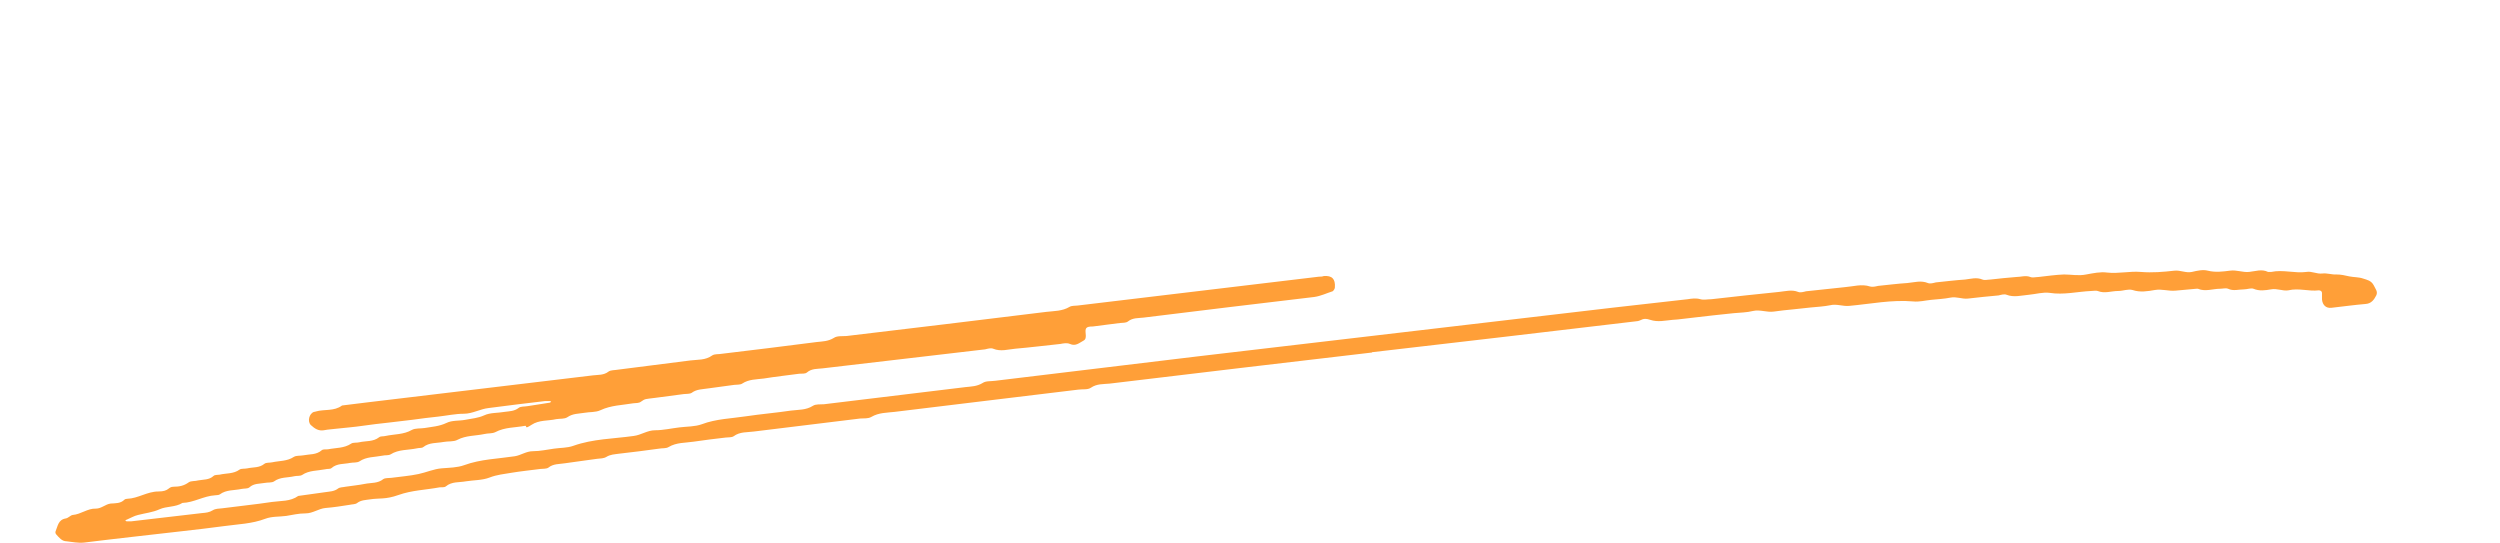 <?xml version="1.0" encoding="UTF-8"?>
<svg id="_レイヤー_2" data-name=" レイヤー 2" xmlns="http://www.w3.org/2000/svg" version="1.1" viewBox="0 0 787.9 171.2">
  <defs>
    <style>
      .cls-1 {
        fill: #ff9f38;
      }

      .cls-1, .cls-2 {
        stroke-width: 0px;
      }

      .cls-2 {
        fill: none;
      }
    </style>
  </defs>
  <g id="design">
    <path class="cls-1" d="M432.4,111.1c-27.6,3.2-55.1,6.5-82.7,9.8-2,.2-4,0-5.9,1.3-1,.7-2.6.4-4,.6-19.3,2.3-38.6,4.7-57.8,7-2.5.3-5,.2-7.4,1.6-1,.6-2.3.4-3.5.5-11.2,1.4-22.3,2.7-33.5,4.1-2.1.3-4.4,0-6.4,1.5-.6.4-1.6.3-2.5.4-3.4.4-6.8.8-10.1,1.3-2.6.4-5.4.2-7.9,1.7-.8.5-2,.3-3,.5-4.2.6-8.4,1.1-12.7,1.6-1.3.2-2.6.2-3.9,1-.8.5-1.9.5-2.9.6-3.4.5-6.8.9-10.1,1.4-1.8.3-3.7.1-5.3,1.4-.6.4-1.6.3-2.5.4-3,.4-6.1.7-9.1,1.2-2.3.4-4.6.6-6.9,1.5-2.3.9-5,.8-7.5,1.2-2.1.4-4.4,0-6.3,1.6-.5.4-1.3.2-2,.3-4.3.8-8.7.9-12.9,2.4s-6,.9-9.1,1.4c-1.3.2-2.7.2-3.9,1.1-.6.5-1.6.4-2.4.6-2.5.4-5.1.8-7.6,1-2.2.2-4,1.7-6.3,1.7s-4.1.5-6.1.8c-2.2.3-4.5.1-6.6.9-4.2,1.6-8.6,1.7-12.9,2.3-4.4.6-8.8,1.1-13.2,1.6-10.3,1.2-20.6,2.3-31,3.6-1.9.2-3.7-.2-5.5-.4-1.5,0-2.4-1.2-3.3-2.2-.2-.2-.3-.7-.2-.9.7-1.6.8-3.7,3.2-4.1.8-.1,1.5-1,2.2-1.1,2.6-.2,4.7-2.1,7.3-2,1.8,0,3-1.4,4.7-1.6,1.5-.1,3.1,0,4.3-1.2.2-.2.6-.3.9-.3,3.4-.1,6.3-2.3,9.8-2.3s3-1.5,4.8-1.5,3.3-.3,4.8-1.4c.7-.5,2-.3,3-.6,1.6-.3,3.4-.1,4.8-1.4.4-.4,1.3-.3,1.9-.4,2.1-.5,4.4-.2,6.3-1.6.6-.4,1.7-.2,2.5-.4,1.8-.4,3.7-.1,5.3-1.4.6-.5,1.6-.3,2.5-.5,2.3-.5,4.7-.3,6.8-1.7.8-.5,2-.3,3-.5,2-.4,4.1-.1,5.8-1.6.5-.4,1.3-.2,2-.3,2.5-.5,5.1-.3,7.3-1.8.6-.4,1.7-.2,2.5-.4,2.1-.5,4.4-.1,6.3-1.6.5-.4,1.3-.2,2-.4,2.8-.6,5.7-.4,8.3-1.9,1.1-.6,2.7-.4,4-.6,2.3-.4,4.6-.5,6.9-1.6,1.8-.9,4-.6,6-1s3.9-.5,5.9-1.4c1.9-.9,4.3-.7,6.5-1.1,1.5-.2,3-.2,4.3-1.2.7-.6,1.9-.4,2.9-.6,2.4-.4,4.7-.7,7-1.1.1,0,.3-.2.4-.3-.1,0-.2-.2-.4-.2h-1.5c-5.9.7-11.8,1.4-17.8,2.2-2.7.3-5.1,1.8-7.8,1.8s-5.4.6-8.1.9c-2.7.3-5.4.6-8.1,1-2.5.3-5.1.6-7.6.9-2.7.3-5.4.6-8.1,1s-5.4.6-8.1.9c-1.3.2-2.7.2-4.1.5-1.7.3-2.9-.5-4.1-1.6s-.6-3.7,1-4.2c.2,0,.3,0,.5-.1,2.7-.8,5.8,0,8.3-1.9,2.7-.3,5.4-.7,8.1-1,23.7-2.8,47.4-5.7,71-8.5,1.6-.2,3.4,0,4.9-1.2.7-.5,1.9-.4,3-.6,7.6-1,15.2-1.9,22.8-2.9,2.3-.3,4.7,0,6.9-1.6.8-.5,2-.3,3-.5,10-1.2,19.9-2.4,29.9-3.7,1.8-.2,3.6-.2,5.4-1.3,1-.7,2.6-.5,4-.6,21-2.5,41.9-5,62.9-7.6,2.5-.3,5.1-.2,7.4-1.6.7-.4,1.7-.3,2.5-.4,25.4-3,50.7-6.1,76.1-9.1.5,0,1,0,1.5-.2,2.6-.2,3.7.9,3.5,3.6,0,.4-.4,1-.7,1.2-1.9.6-3.7,1.5-5.8,1.8-17.9,2.1-35.9,4.3-53.8,6.5-1.6.2-3.4,0-4.9,1.2-.6.5-1.6.4-2.5.5-2.9.4-5.8.7-8.6,1.1-.8,0-1.9,0-2.2.8-.2.6,0,1.3,0,2s0,1.3-.8,1.7c-1.3.7-2.4,1.8-4.2,1-.9-.4-2-.2-3,0-4.8.5-9.5,1.1-14.2,1.5-2.3.2-4.6,1-7,0-.7-.3-1.7,0-2.5.2-17.1,2-34.2,4-51.3,6-1.6.2-3.4,0-4.9,1.3-.6.5-1.6.3-2.5.4-3.7.5-7.4.9-11.1,1.5-2.3.3-4.7.2-6.8,1.6-.6.4-1.6.3-2.5.4-2.7.4-5.4.7-8.1,1.1-1.8.3-3.7.2-5.3,1.4-.6.4-1.6.3-2.5.4-3,.4-6.1.8-9.1,1.2s-3,.2-4.4,1.2c-.6.5-1.6.4-2.4.5-3.5.6-7,.6-10.4,2.2-1.5.7-3.4.5-5,.8-1.8.3-3.7.2-5.4,1.4-.9.6-2.3.4-3.5.6-2.6.6-5.4.2-7.8,1.8s-1.3.2-2,.3c-3.1.6-6.4.4-9.4,2-1,.5-2.3.3-3.5.6-2.8.6-5.7.4-8.4,1.8-1.2.7-3,.4-4.5.7-2.1.4-4.4.1-6.3,1.6-.5.4-1.3.2-2,.4-2.8.6-5.8.3-8.3,1.9-.7.4-1.7.2-2.5.4-2.5.5-5.1.3-7.3,1.8-.8.5-2,.3-3,.5-1.9.4-4.1.1-5.8,1.6-.4.4-1.3.2-2,.4-2.5.5-5.1.3-7.3,1.8-.7.4-1.7.2-2.5.4-2.1.5-4.4.2-6.3,1.6-.7.5-2,.3-3,.5-1.6.3-3.4.1-4.8,1.4-.6.5-1.6.3-2.5.5-2.3.5-4.8.2-6.8,1.7-.4.3-1,.2-1.5.3-3.6.2-6.7,2.3-10.3,2.4-2.2,1.4-5,1-7.2,2s-4.5,1.2-6.8,1.8c-1.3.3-2.4,1-3.6,1.5-.2,0-.3.2-.4.3,0,0,.3.2.4.2h1.5c7.4-.9,14.9-1.7,22.3-2.6,1.2-.1,2.3-.2,3.4-.9.8-.5,1.9-.5,2.9-.6,5.2-.7,10.5-1.2,15.7-2,2.8-.4,5.8-.1,8.3-1.9,2.9-.4,5.7-.8,8.6-1.2,1.3-.2,2.7-.2,3.9-1.1.6-.5,1.6-.4,2.4-.6,2-.3,4.1-.5,6.1-.9s4.1-.1,5.8-1.5c.6-.4,1.6-.3,2.5-.4,2.9-.4,5.8-.6,8.6-1.2,2.4-.5,4.8-1.6,7.3-1.8,2.4-.2,4.9-.2,7.1-1,5.2-1.9,10.6-2,15.9-2.8,2-.3,3.6-1.6,5.8-1.6s4.4-.5,6.6-.8c2-.3,4.2-.2,6.1-.9,6.2-2.2,12.6-2.2,19-3.1,2.4-.3,4.3-1.8,6.8-1.8s5.1-.6,7.6-.9c2.4-.3,4.9-.2,7.1-1,4.5-1.7,9.3-1.8,13.9-2.5,4.7-.7,9.5-1.1,14.2-1.8,2.3-.3,4.7-.1,6.9-1.5.9-.6,2.3-.4,3.5-.5,14.9-1.8,29.8-3.6,44.6-5.4,1.8-.2,3.6-.2,5.4-1.3,1-.7,2.6-.5,4-.7,21.3-2.6,42.6-5.1,63.9-7.7,43.5-5.1,86.9-10.2,130.4-15.3,7.9-.9,15.9-1.8,23.9-2.7,1.3-.2,2.6-.4,4,0,1,.3,2.3,0,3.5,0,7.1-.8,14.2-1.6,21.3-2.3,2-.2,4-.8,6,0,.7.3,1.7,0,2.5-.2,4.1-.4,8.1-.9,12.2-1.3,2.7-.2,5.3-1.1,8-.2.7.2,1.7,0,2.5-.2,3-.3,6.1-.7,9.2-.9,2.2-.2,4.3-.9,6.5,0,.7.3,1.7,0,2.5-.2,3-.3,6.1-.7,9.2-.9,1.8-.2,3.6-.8,5.5,0,.7.3,1.7,0,2.5,0,2.7-.3,5.4-.6,8.1-.8,1.5,0,3-.6,4.5,0,.7.3,1.7,0,2.5,0,2.7-.3,5.4-.7,8.1-.8,2.3,0,4.6.5,7,0,2.2-.4,4.5-.9,6.6-.6,3.6.4,7.1-.5,10.6-.2,3.6.3,7.1,0,10.6-.4,1.9-.2,3.6.8,5.5.4,1.7-.4,3.5-.8,5-.4,2.4.6,4.7.3,7,0,2.1-.3,4,.6,6,.4s4-1,6,0c.3,0,.7,0,1,0,3.7-.8,7.4.5,11.1,0,1.7-.3,3.2.7,5,.5,1.4-.2,3,.4,4.5.3,1.4,0,2.7.3,4,.6,1.5.3,3,.2,4.4.7,1.2.4,2.5.6,3.3,2.1.5,1.1,1.4,2,.8,3.2-.7,1.4-1.6,2.6-3.4,2.7-3.6.3-7.1.8-10.7,1.2-1.7.2-2.8-.8-3-2.6,0-.7,0-1.3,0-2,0-.7-.6-.9-1-.9-3.2.4-6.3-.8-9.6,0-1.8.3-3.6-.7-5.5-.3-1.8.3-3.6.6-5.5-.2-.8-.3-2,.2-3,.2-1.7,0-3.3.6-5-.2-.7-.3-1.7,0-2.5,0-2.3,0-4.7,1-7,0h-.5c-2.2.2-4.4.4-6.6.6-2.2.2-4.3-.6-6.5-.2-2.3.4-4.6.8-7,0-1.4-.4-3,.3-4.5.3-2.2,0-4.3.9-6.5,0-.5-.2-1.3,0-2,0-4.4.2-8.7,1.3-13.1.6-2.1-.3-4.4.4-6.6.6-2.3.2-4.7.9-7,0-.7-.3-1.7,0-2.5.2-3.2.3-6.4.6-9.7,1-1.9.2-3.6-.7-5.5-.3-2,.4-4.1.5-6.1.7-1.9.2-3.8.7-5.6.5-6.8-.6-13.5.8-20.2,1.4-2,.2-4-.7-6-.2-2,.4-4,.5-6.1.7-1.9.2-3.7.4-5.6.6-2,.2-4.1.4-6.1.7-2.2.3-4.3-.7-6.5-.2-2,.5-4,.5-6.1.7-2.2.2-4.4.5-6.6.7-2,.2-4.1.5-6.1.7-2.2.2-4.4.6-6.6.7-2.3.2-4.6.8-7,0s-2.7.2-4,.4c-27.9,3.3-55.8,6.6-83.7,9.8h0v.4Z"/>
    <rect class="cls-2" y="50.4" width="787.9" height="16.7"/>
  </g>
</svg>